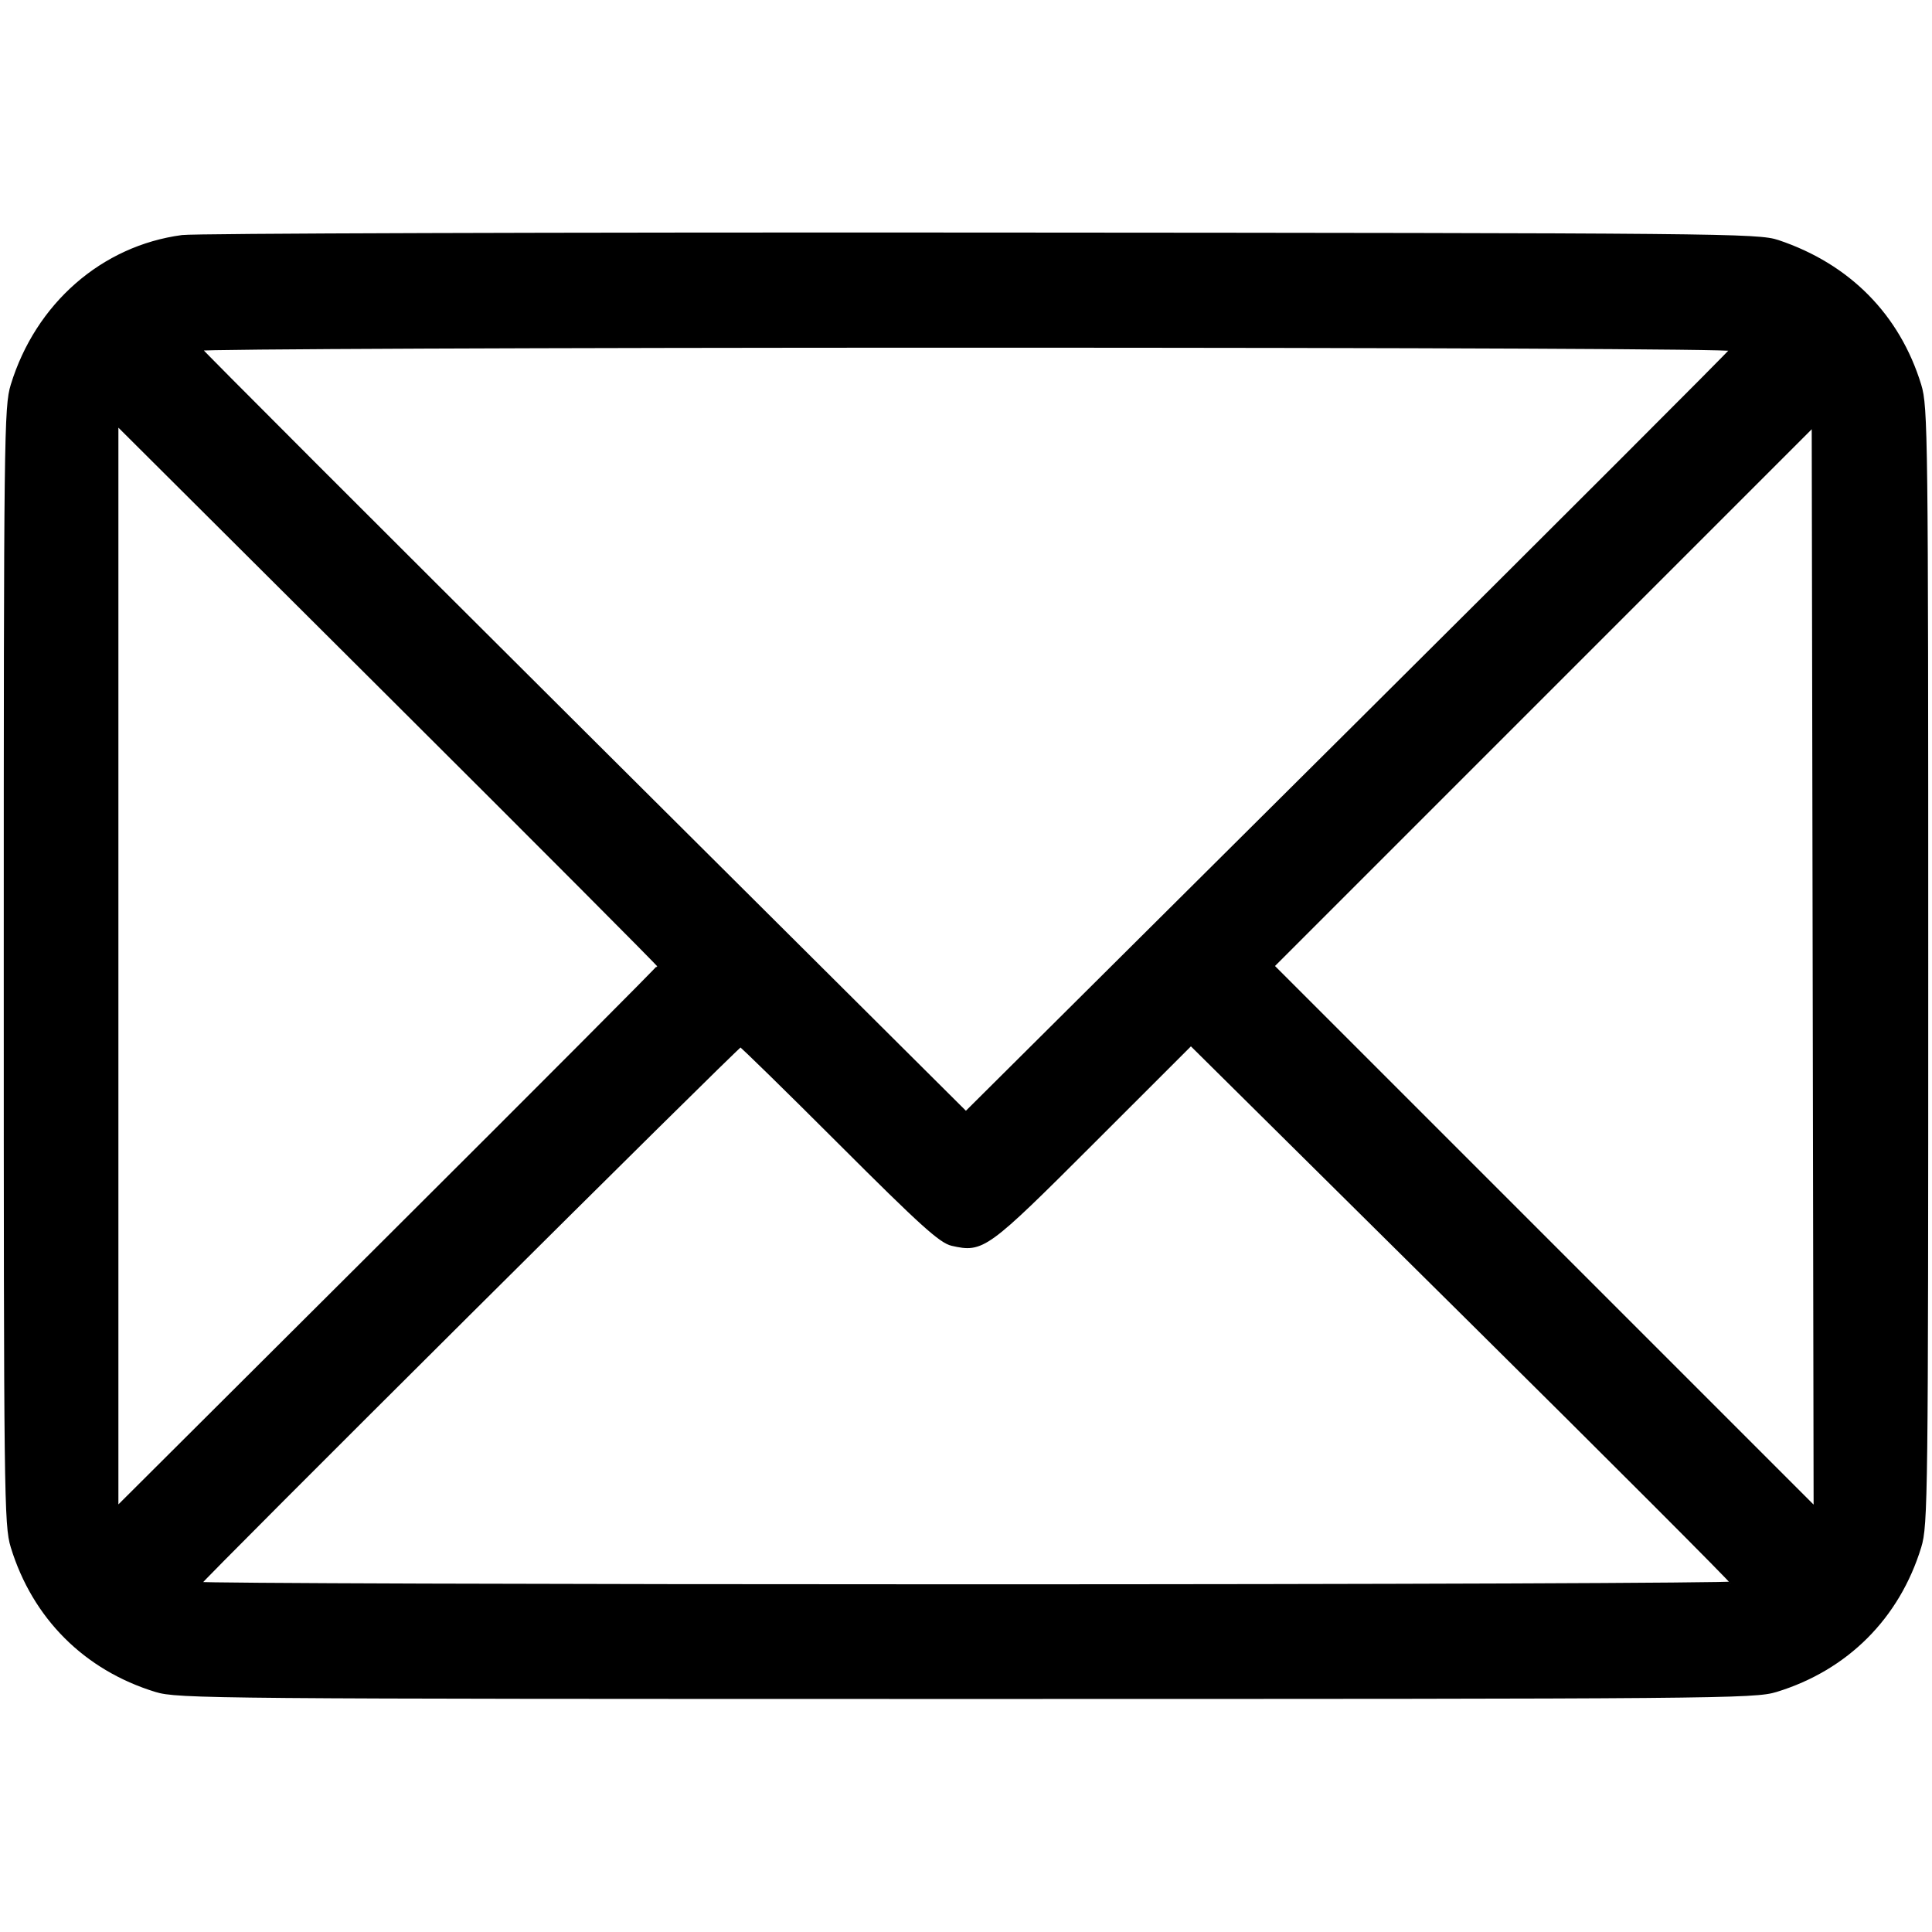 <svg xmlns="http://www.w3.org/2000/svg" width="514pt" height="514pt" viewBox="0 0 514 514" style="" preserveAspectRatio="xMidYMid meet"><g fill="#000000FF" stroke="#000000FF"><path d="M 48.489 63.030 C 27.332 65.834 9.907 81.068 3.339 102.500 C 1.589 108.210 1.500 115.684 1.500 257.000 C 1.500 398.316 1.589 405.790 3.339 411.500 C 9.086 430.255 22.745 443.914 41.500 449.661 C 47.243 451.421 56.468 451.500 257.000 451.500 C 457.532 451.500 466.757 451.421 472.500 449.661 C 491.255 443.914 504.914 430.255 510.661 411.500 C 512.411 405.790 512.500 398.316 512.500 257.000 C 512.500 115.684 512.411 108.210 510.661 102.500 C 504.995 84.009 491.811 70.653 473.000 64.347 C 467.731 62.581 458.810 62.498 261.000 62.368 C 147.425 62.294 51.795 62.591 48.489 63.030 M 460.833 92.914 C 460.650 93.416 414.707 139.365 358.737 195.022 L 256.974 296.217 155.237 194.943 C 99.282 139.243 53.350 93.294 53.167 92.835 C 52.983 92.376 144.708 92.000 257.000 92.000 C 379.842 92.000 461.034 92.364 460.833 92.914 M 223.565 304.065 C 245.069 325.557 250.290 330.276 253.322 330.960 C 261.437 332.790 262.379 332.106 290.597 303.903 L 316.838 277.676 388.919 349.066 C 428.564 388.330 461.000 420.803 461.000 421.228 C 461.000 421.652 369.200 422.000 257.000 422.000 C 144.800 422.000 53.000 421.701 53.000 421.336 C 53.000 420.615 196.183 278.138 196.993 278.052 C 197.264 278.023 209.222 289.729 223.565 304.065 M 175.442 257.000 C 175.440 257.275 142.939 289.887 103.219 329.471 L 31.000 401.442 31.000 257.006 L 31.000 112.571 103.223 184.535 C 142.946 224.116 175.445 256.725 175.442 257.000 M 410.754 329.251 L 338.503 257.002 410.502 184.998 L 482.500 112.995 482.753 257.247 L 483.005 401.500 410.754 329.251 "></path></g></svg>